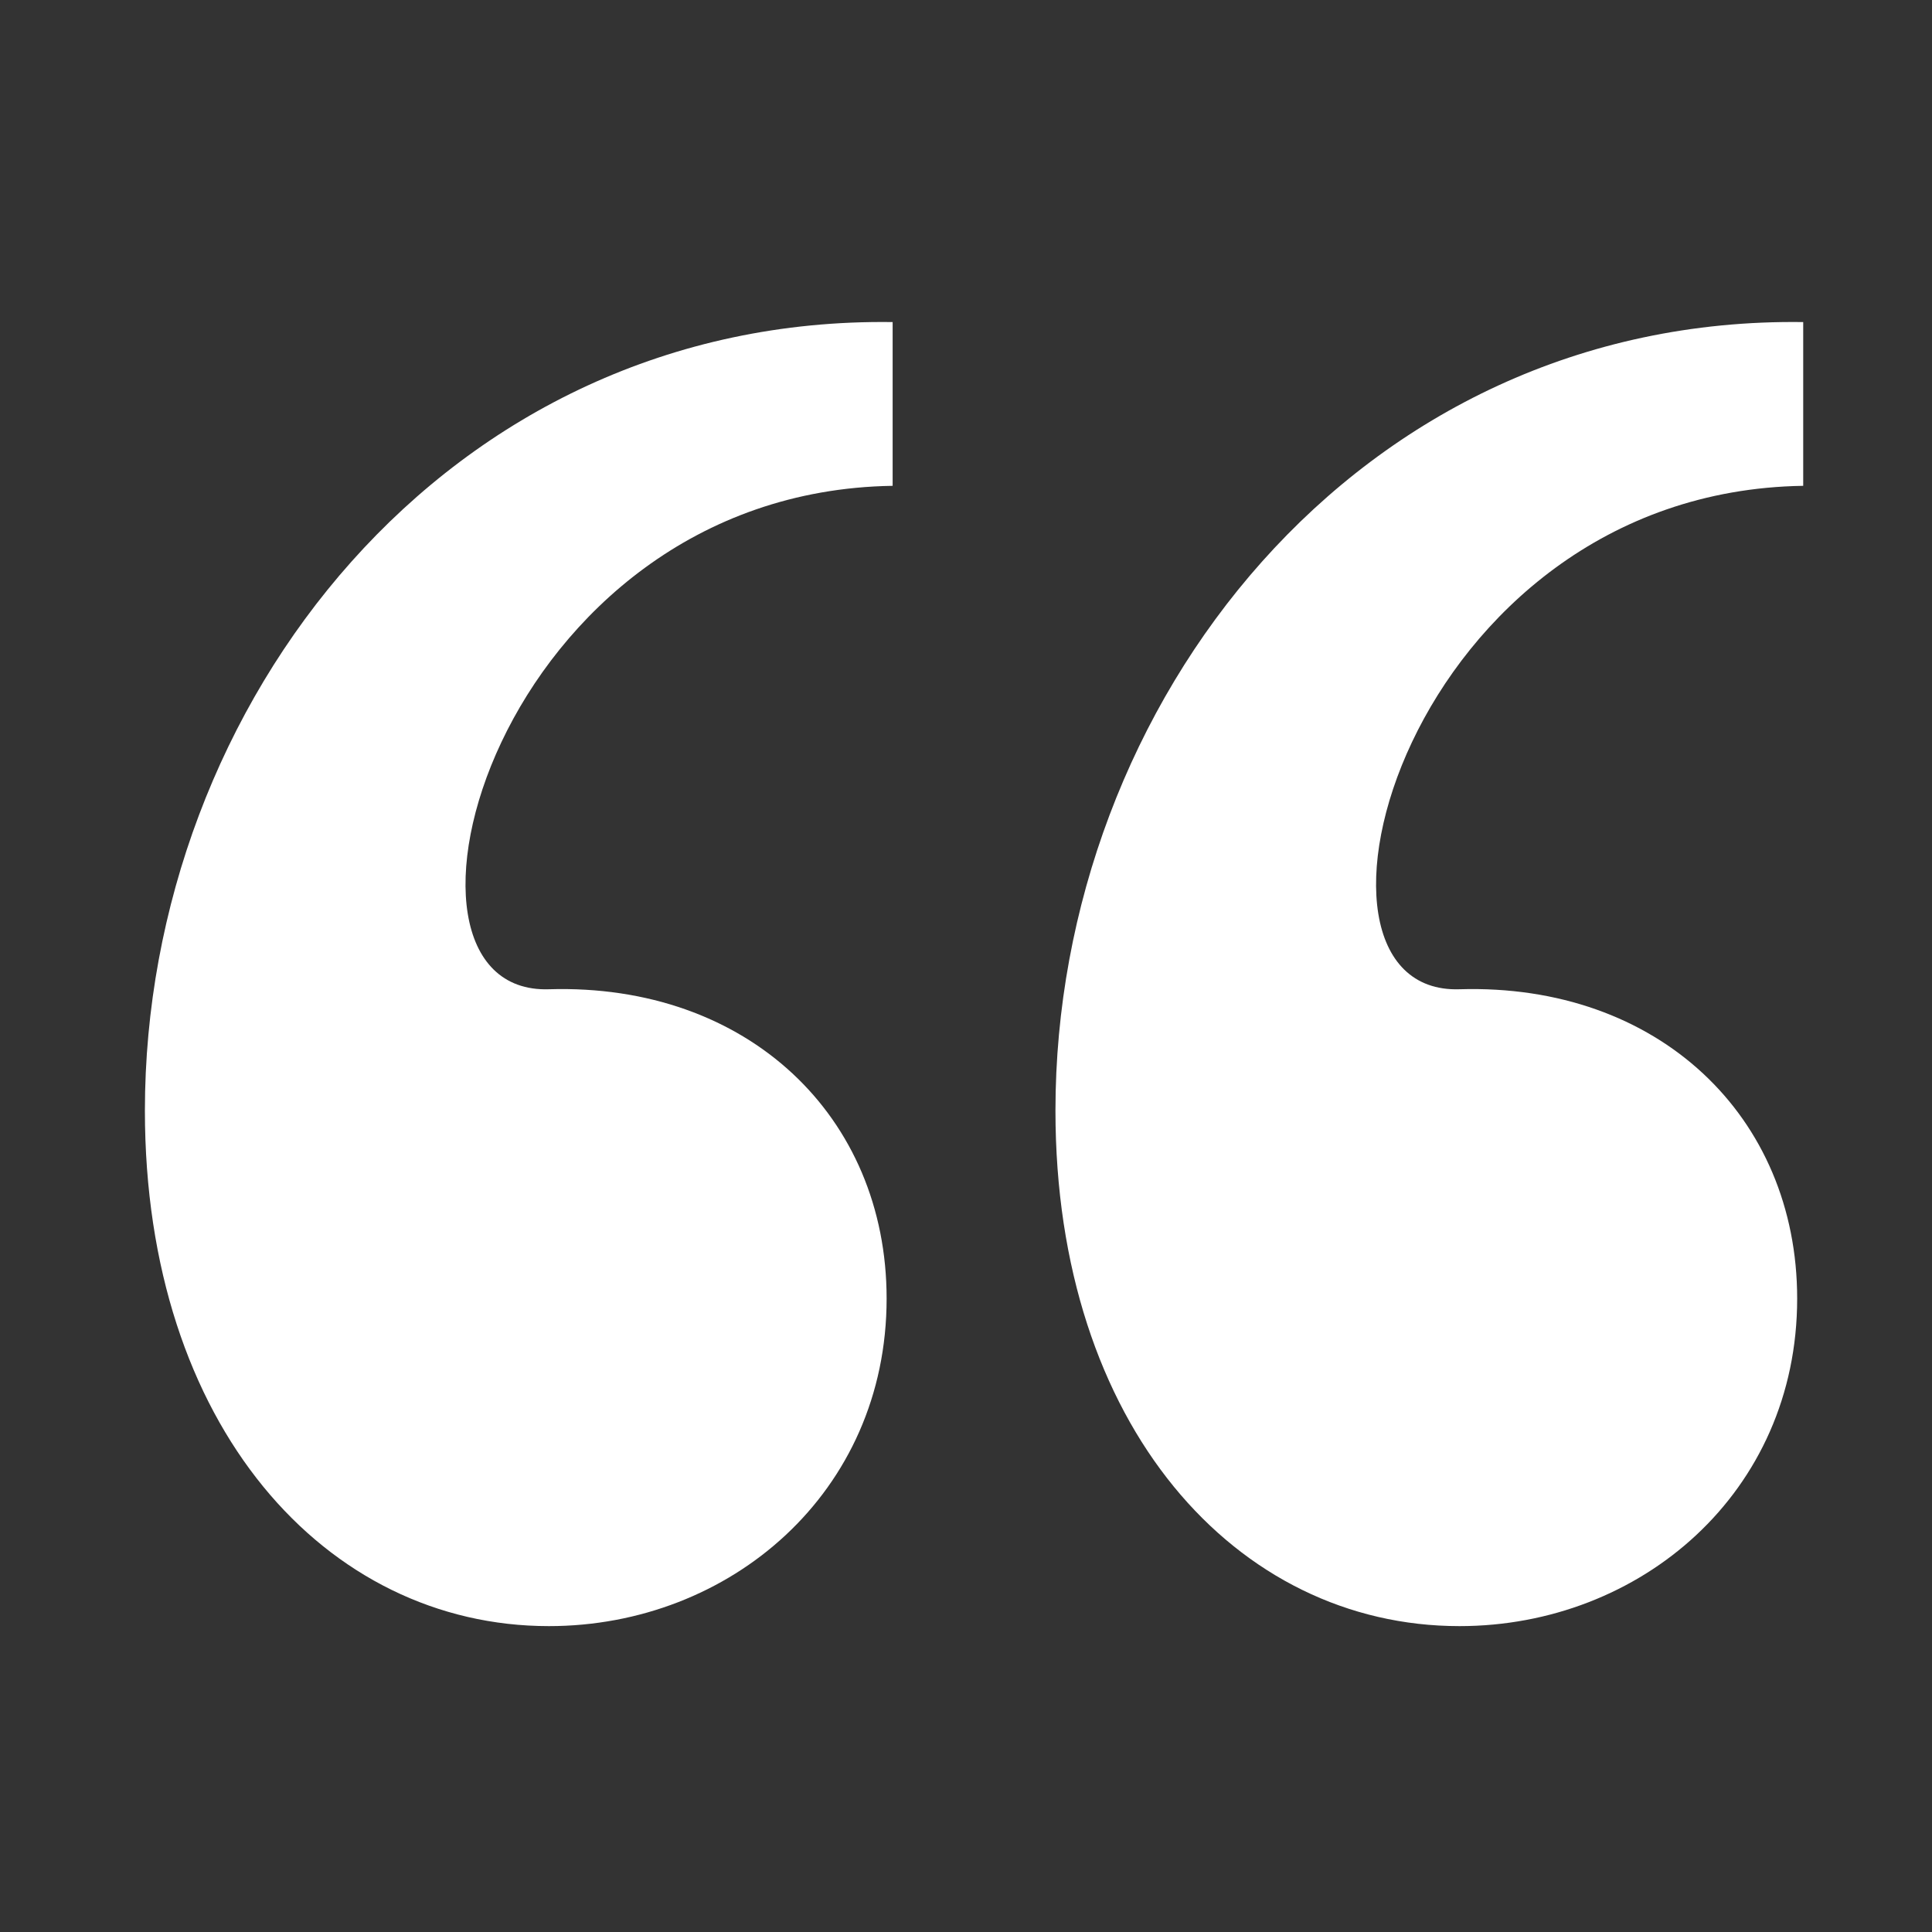 <?xml version="1.0"?>
<svg xmlns="http://www.w3.org/2000/svg" width="80" height="80" viewBox="0 0 80 80" fill="none">
<rect x="0" y="0" width="80" height="80" fill="#333333" stroke="none"/>
<path d="M36.962 13.336V20.117C20.482 20.369 14.989 41.214 22.73 40.963C30.97 40.712 36.713 46.237 36.713 53.771C36.713 61.808 30.221 67.334 22.73 67.334C13.491 67.334 6 59.046 6 45.986C6 29.159 18.485 13.085 36.962 13.336ZM60.434 40.963C68.674 40.712 74.417 46.237 74.417 53.771C74.417 61.808 67.925 67.334 60.434 67.334C51.195 67.334 43.704 59.046 43.704 45.986C43.704 29.159 56.189 13.085 74.667 13.336V20.117C58.187 20.369 52.693 41.214 60.434 40.963Z" fill="white"/>
</svg>

